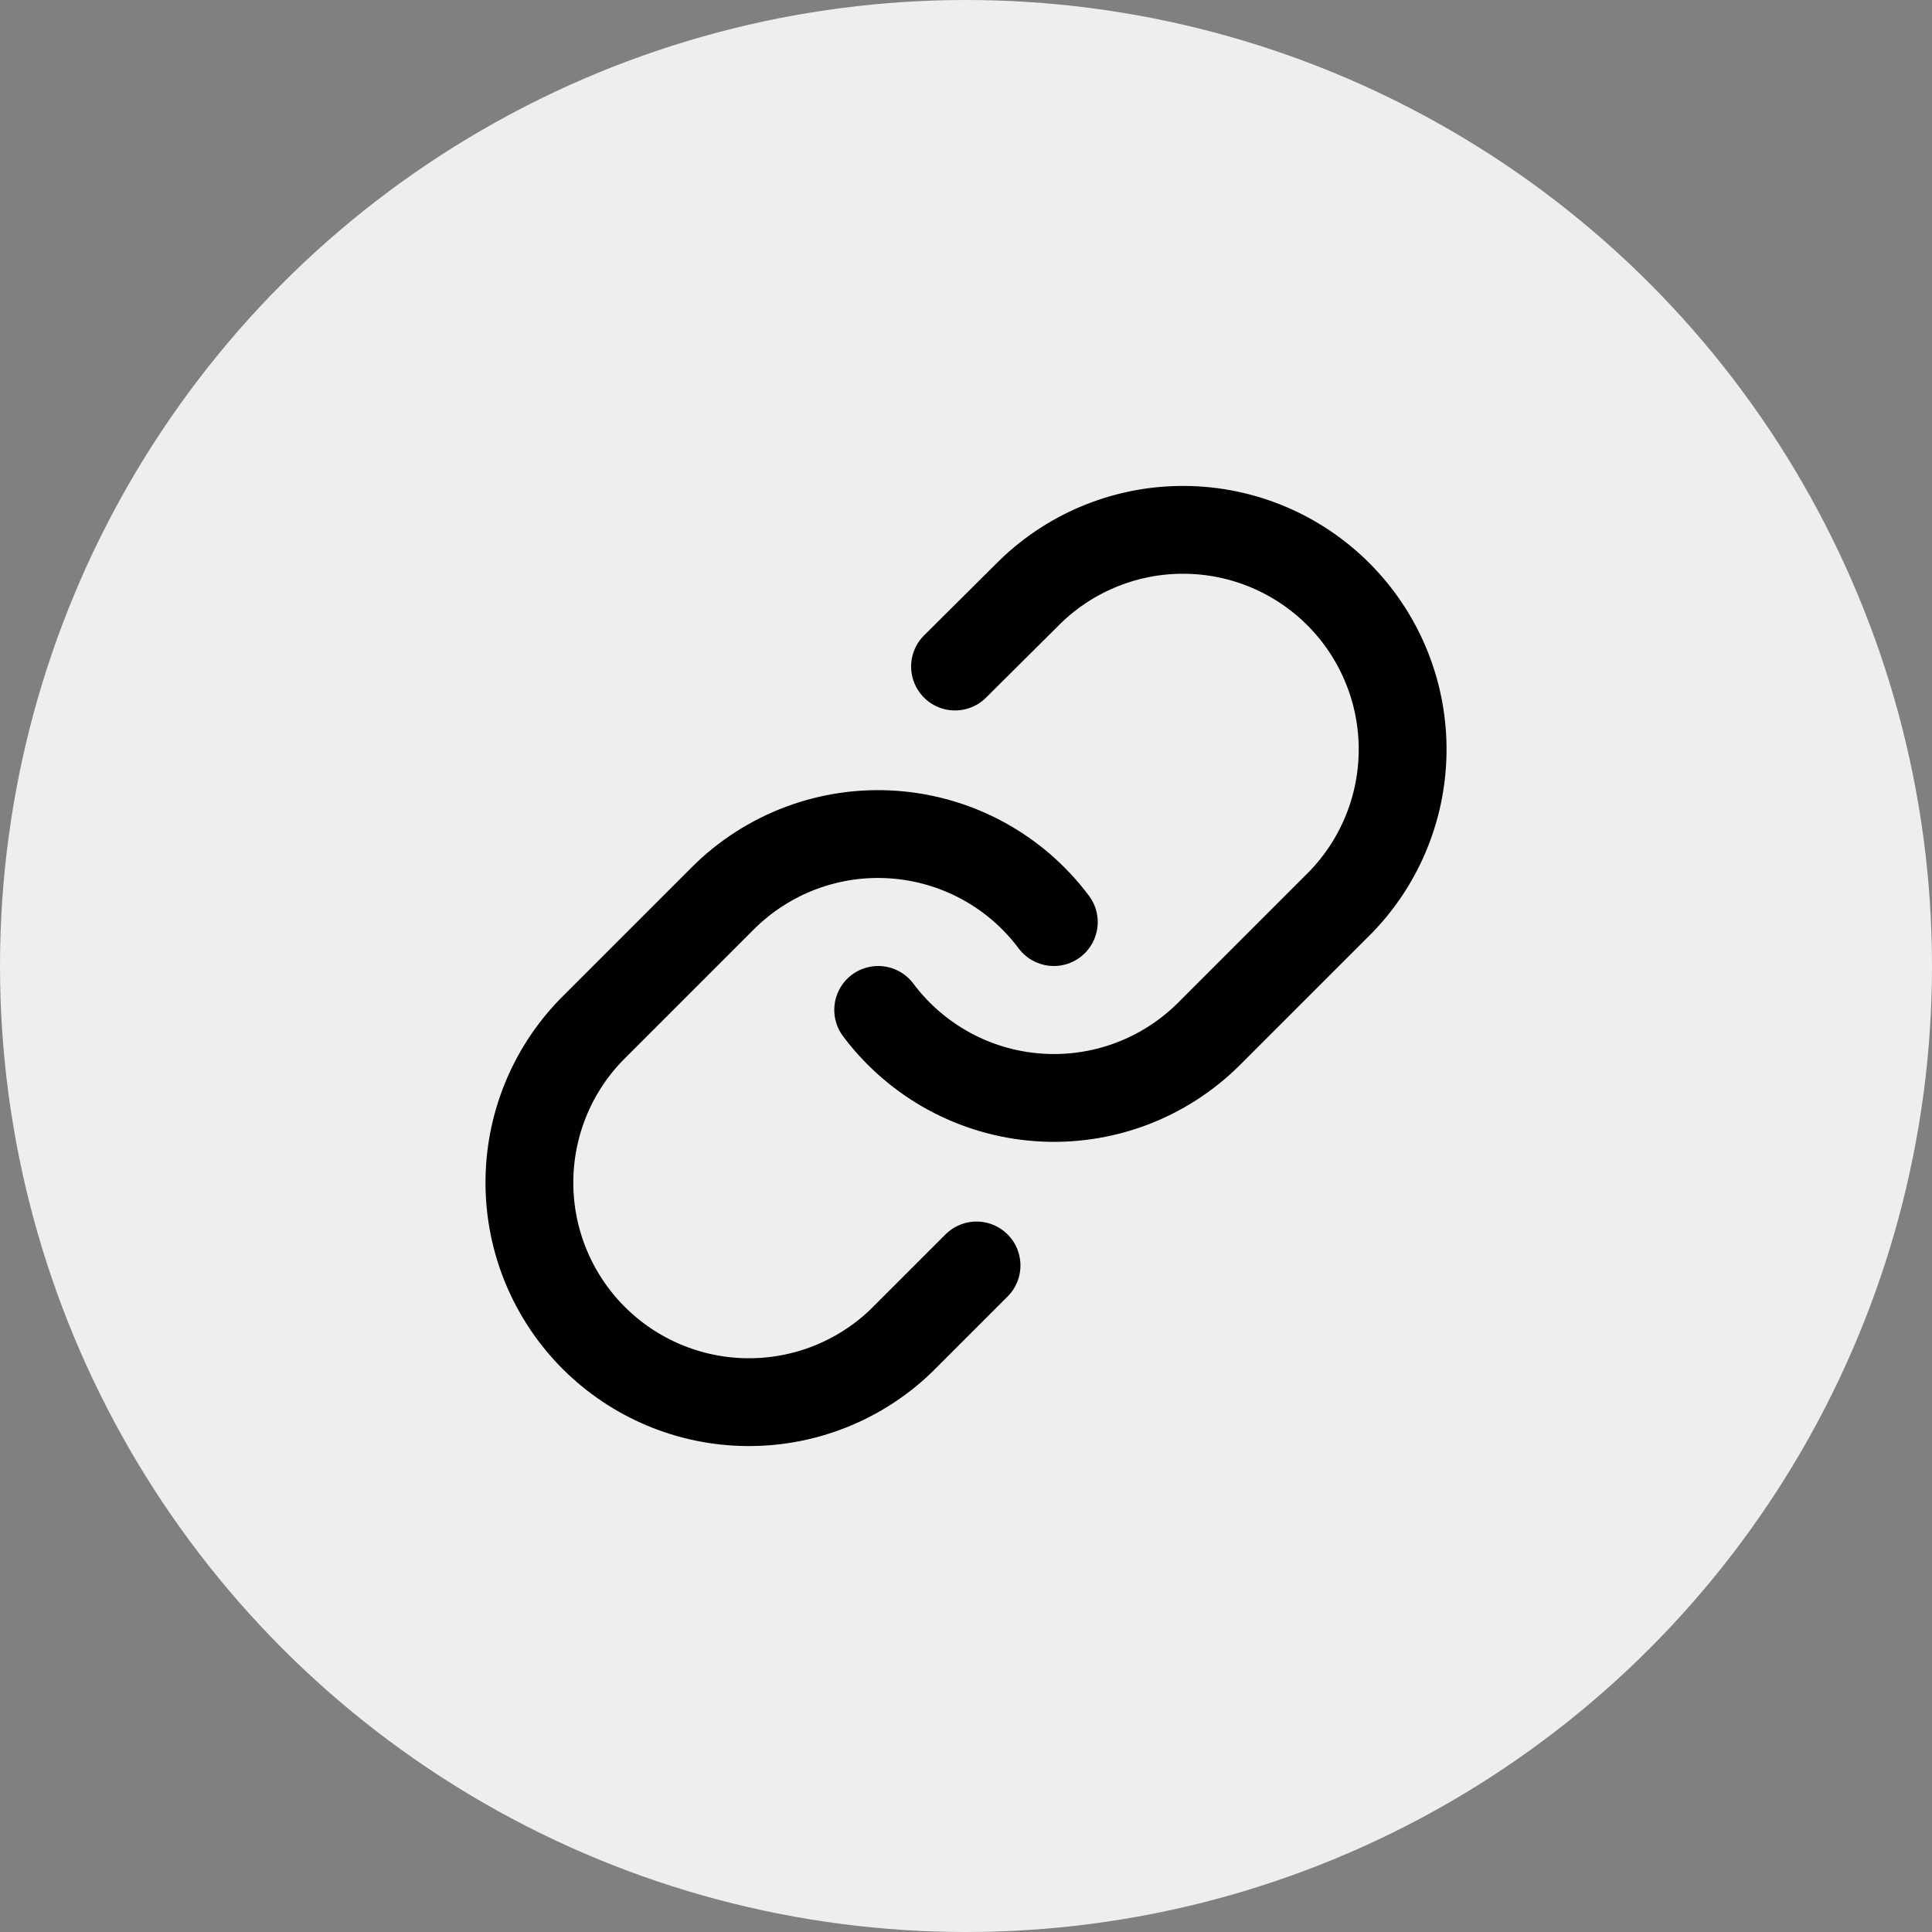 <svg width="44" height="44" viewBox="0 0 44 44" fill="none" xmlns="http://www.w3.org/2000/svg">
<rect x="0" y="0" width="44" height="44" fill="#808080" stroke="none"/>
<circle cx="22" cy="22" r="22" fill="#EDEEF0"/>
<path d="M20 23C20.43 23.574 20.978 24.049 21.607 24.393C22.236 24.737 22.932 24.941 23.647 24.992C24.362 25.044 25.08 24.94 25.752 24.69C26.423 24.439 27.033 24.047 27.54 23.54L30.54 20.54C31.451 19.597 31.955 18.334 31.944 17.023C31.932 15.712 31.406 14.458 30.479 13.531C29.552 12.604 28.298 12.078 26.987 12.067C25.676 12.055 24.413 12.559 23.47 13.47L21.75 15.18M24 21C23.571 20.426 23.023 19.951 22.394 19.607C21.765 19.263 21.069 19.059 20.354 19.008C19.638 18.956 18.921 19.06 18.249 19.31C17.577 19.561 16.967 19.953 16.46 20.46L13.46 23.46C12.549 24.403 12.045 25.666 12.057 26.977C12.068 28.288 12.594 29.542 13.521 30.469C14.448 31.396 15.702 31.922 17.013 31.933C18.324 31.945 19.587 31.441 20.53 30.53L22.24 28.82" stroke="black" stroke-width="2" stroke-linecap="round" stroke-linejoin="round"/>
</svg>
